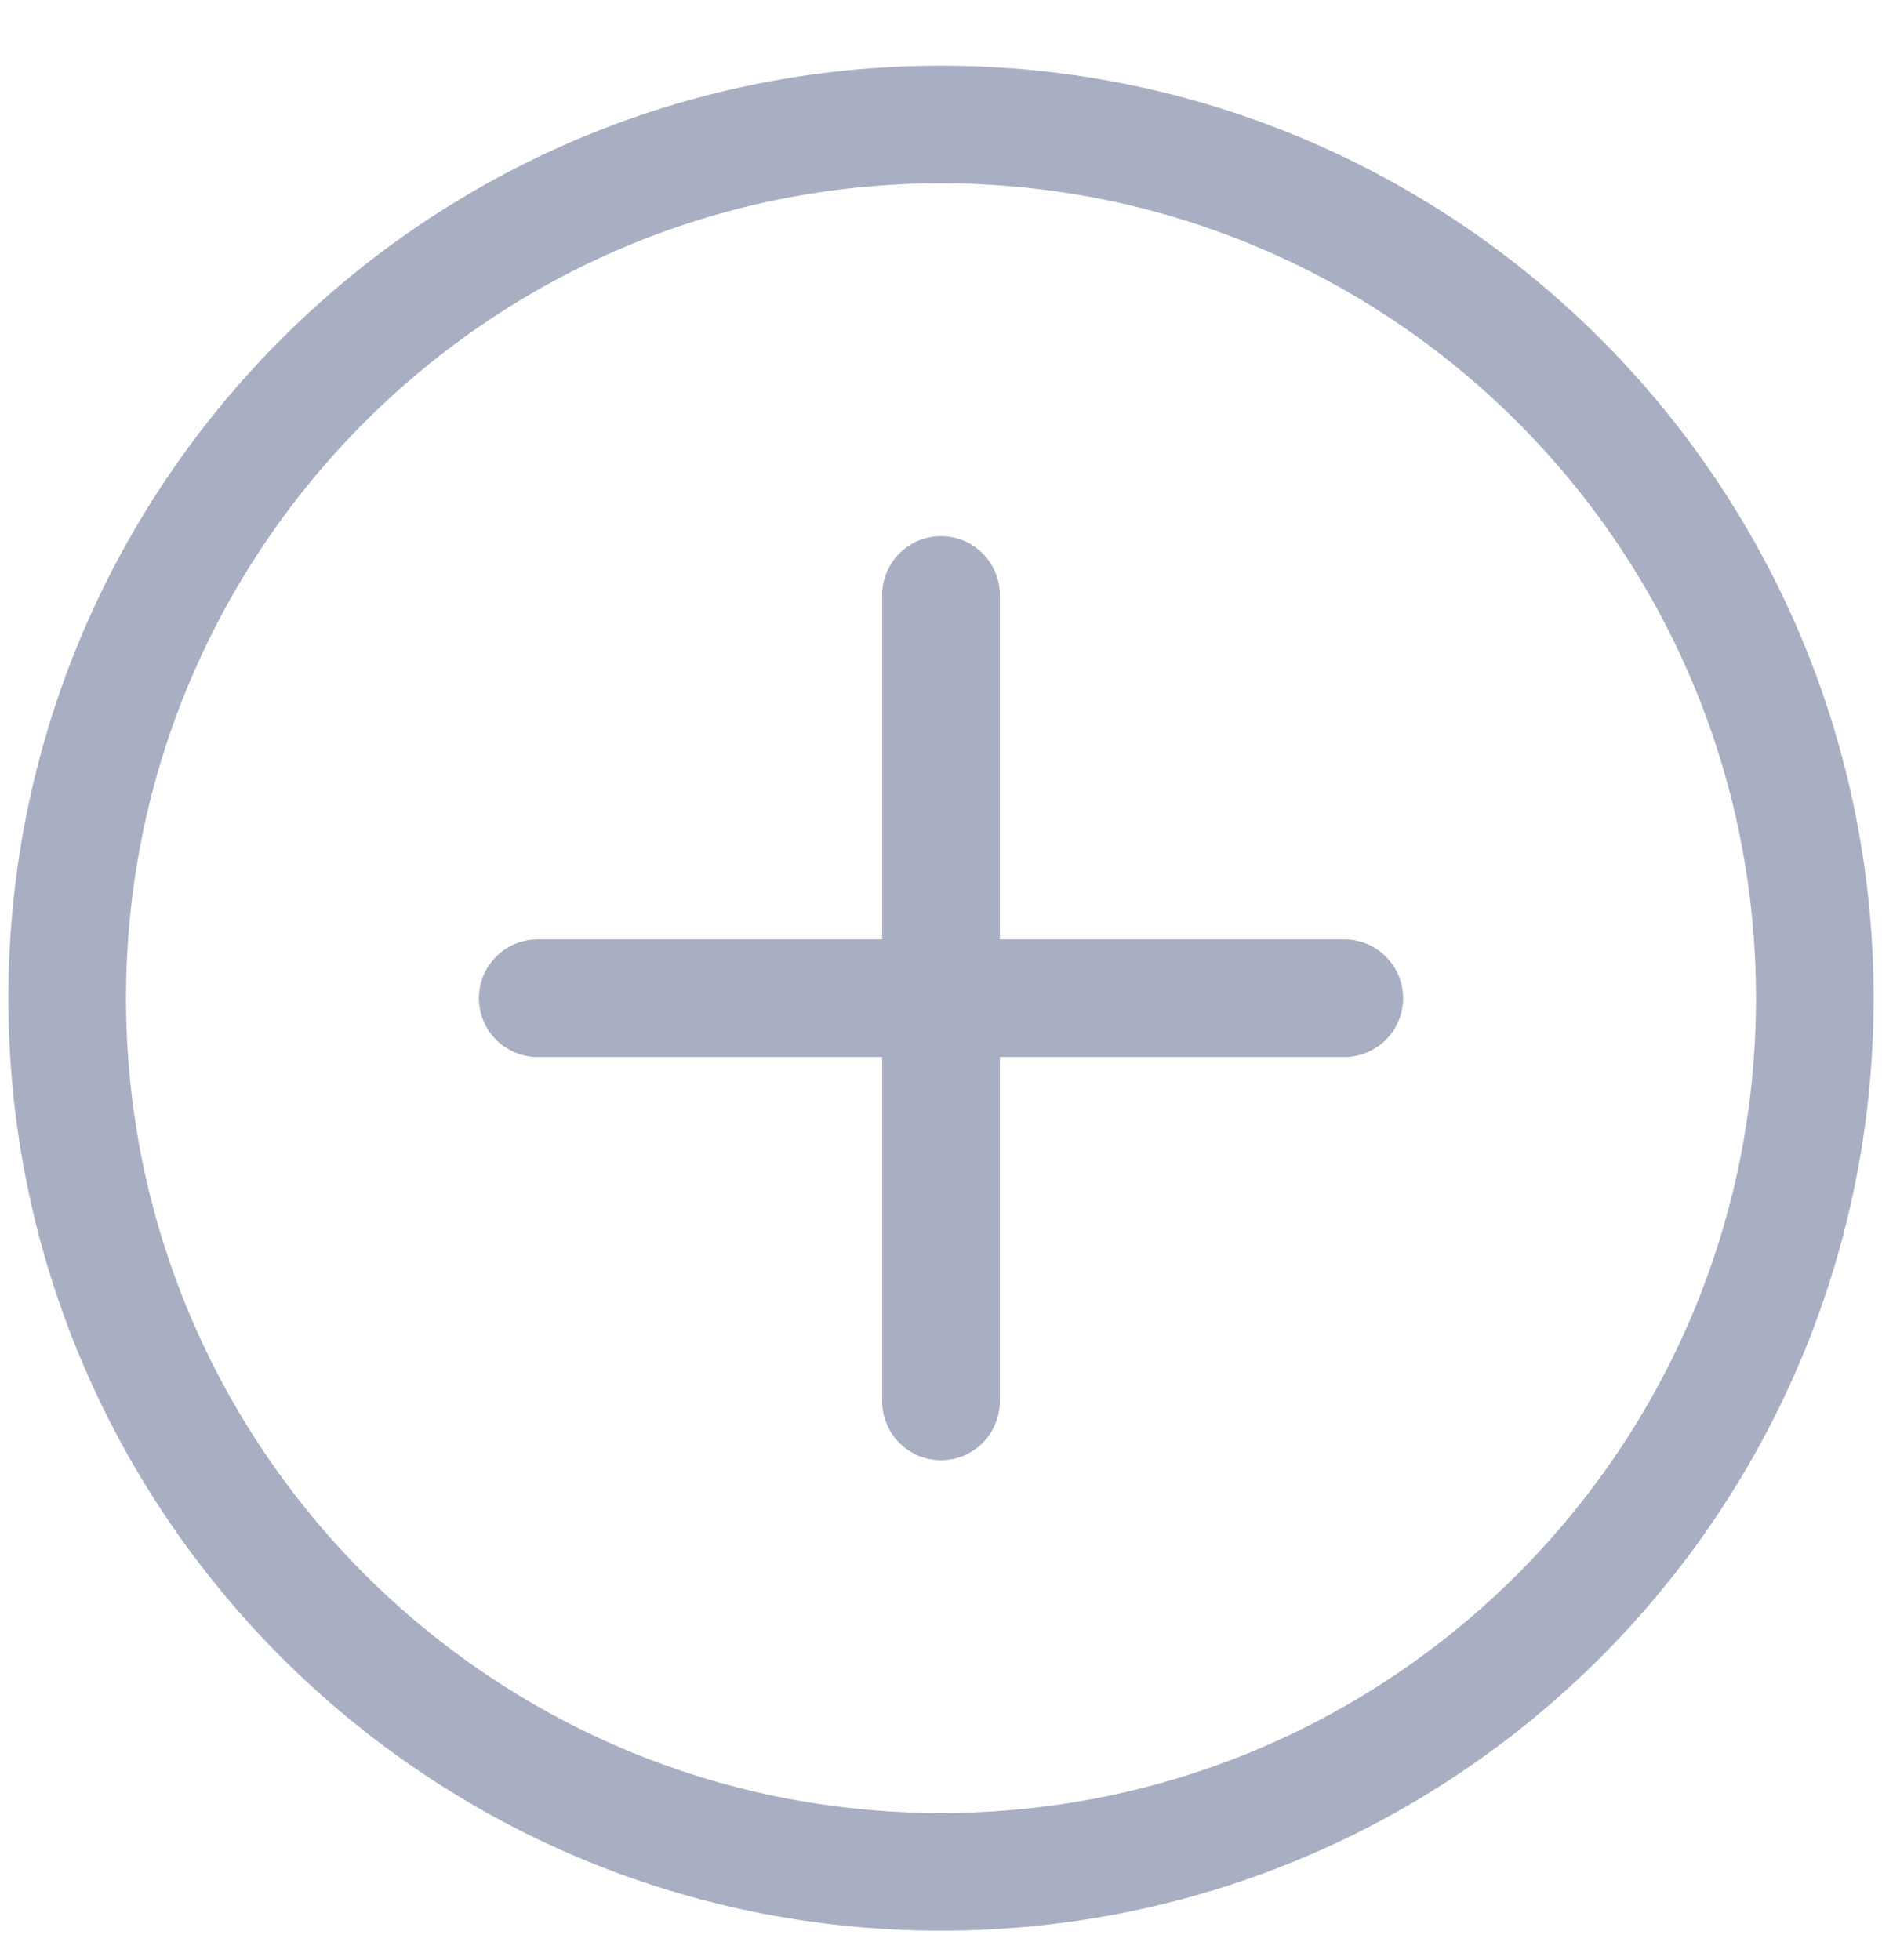 <svg width="24" height="25" viewBox="0 0 24 25" fill="none" xmlns="http://www.w3.org/2000/svg">
<g id="add-circle--button-remove-cross-add-buttons-plus-circle-+-mathematics-math" clip-path="url(#clip0_4555_16275)">
<g id="add-circle--button-remove-cross-add-buttons-plus-circle-+-mathematics-math_2">
<path id="Vector" d="M12 23.874C18.154 23.874 23.143 18.885 23.143 12.731C23.143 6.577 18.154 1.588 12 1.588C5.846 1.588 0.857 6.577 0.857 12.731C0.857 18.885 5.846 23.874 12 23.874Z" stroke="#A9AFC3" stroke-width="1.5" stroke-linecap="round" stroke-linejoin="round"/>
<path id="Vector_2" d="M12 7.588V17.874" stroke="#A9AFC3" stroke-width="1.5" stroke-linecap="round" stroke-linejoin="round"/>
<path id="Vector_3" d="M6.857 12.731H17.143" stroke="#A9AFC3" stroke-width="1.5" stroke-linecap="round" stroke-linejoin="round"/>
</g>
</g>
<defs>
<clipPath id="clip0_4555_16275">
<rect width="24" height="24" fill="white" transform="translate(0 0.731)"/>
</clipPath>
</defs>
</svg>
